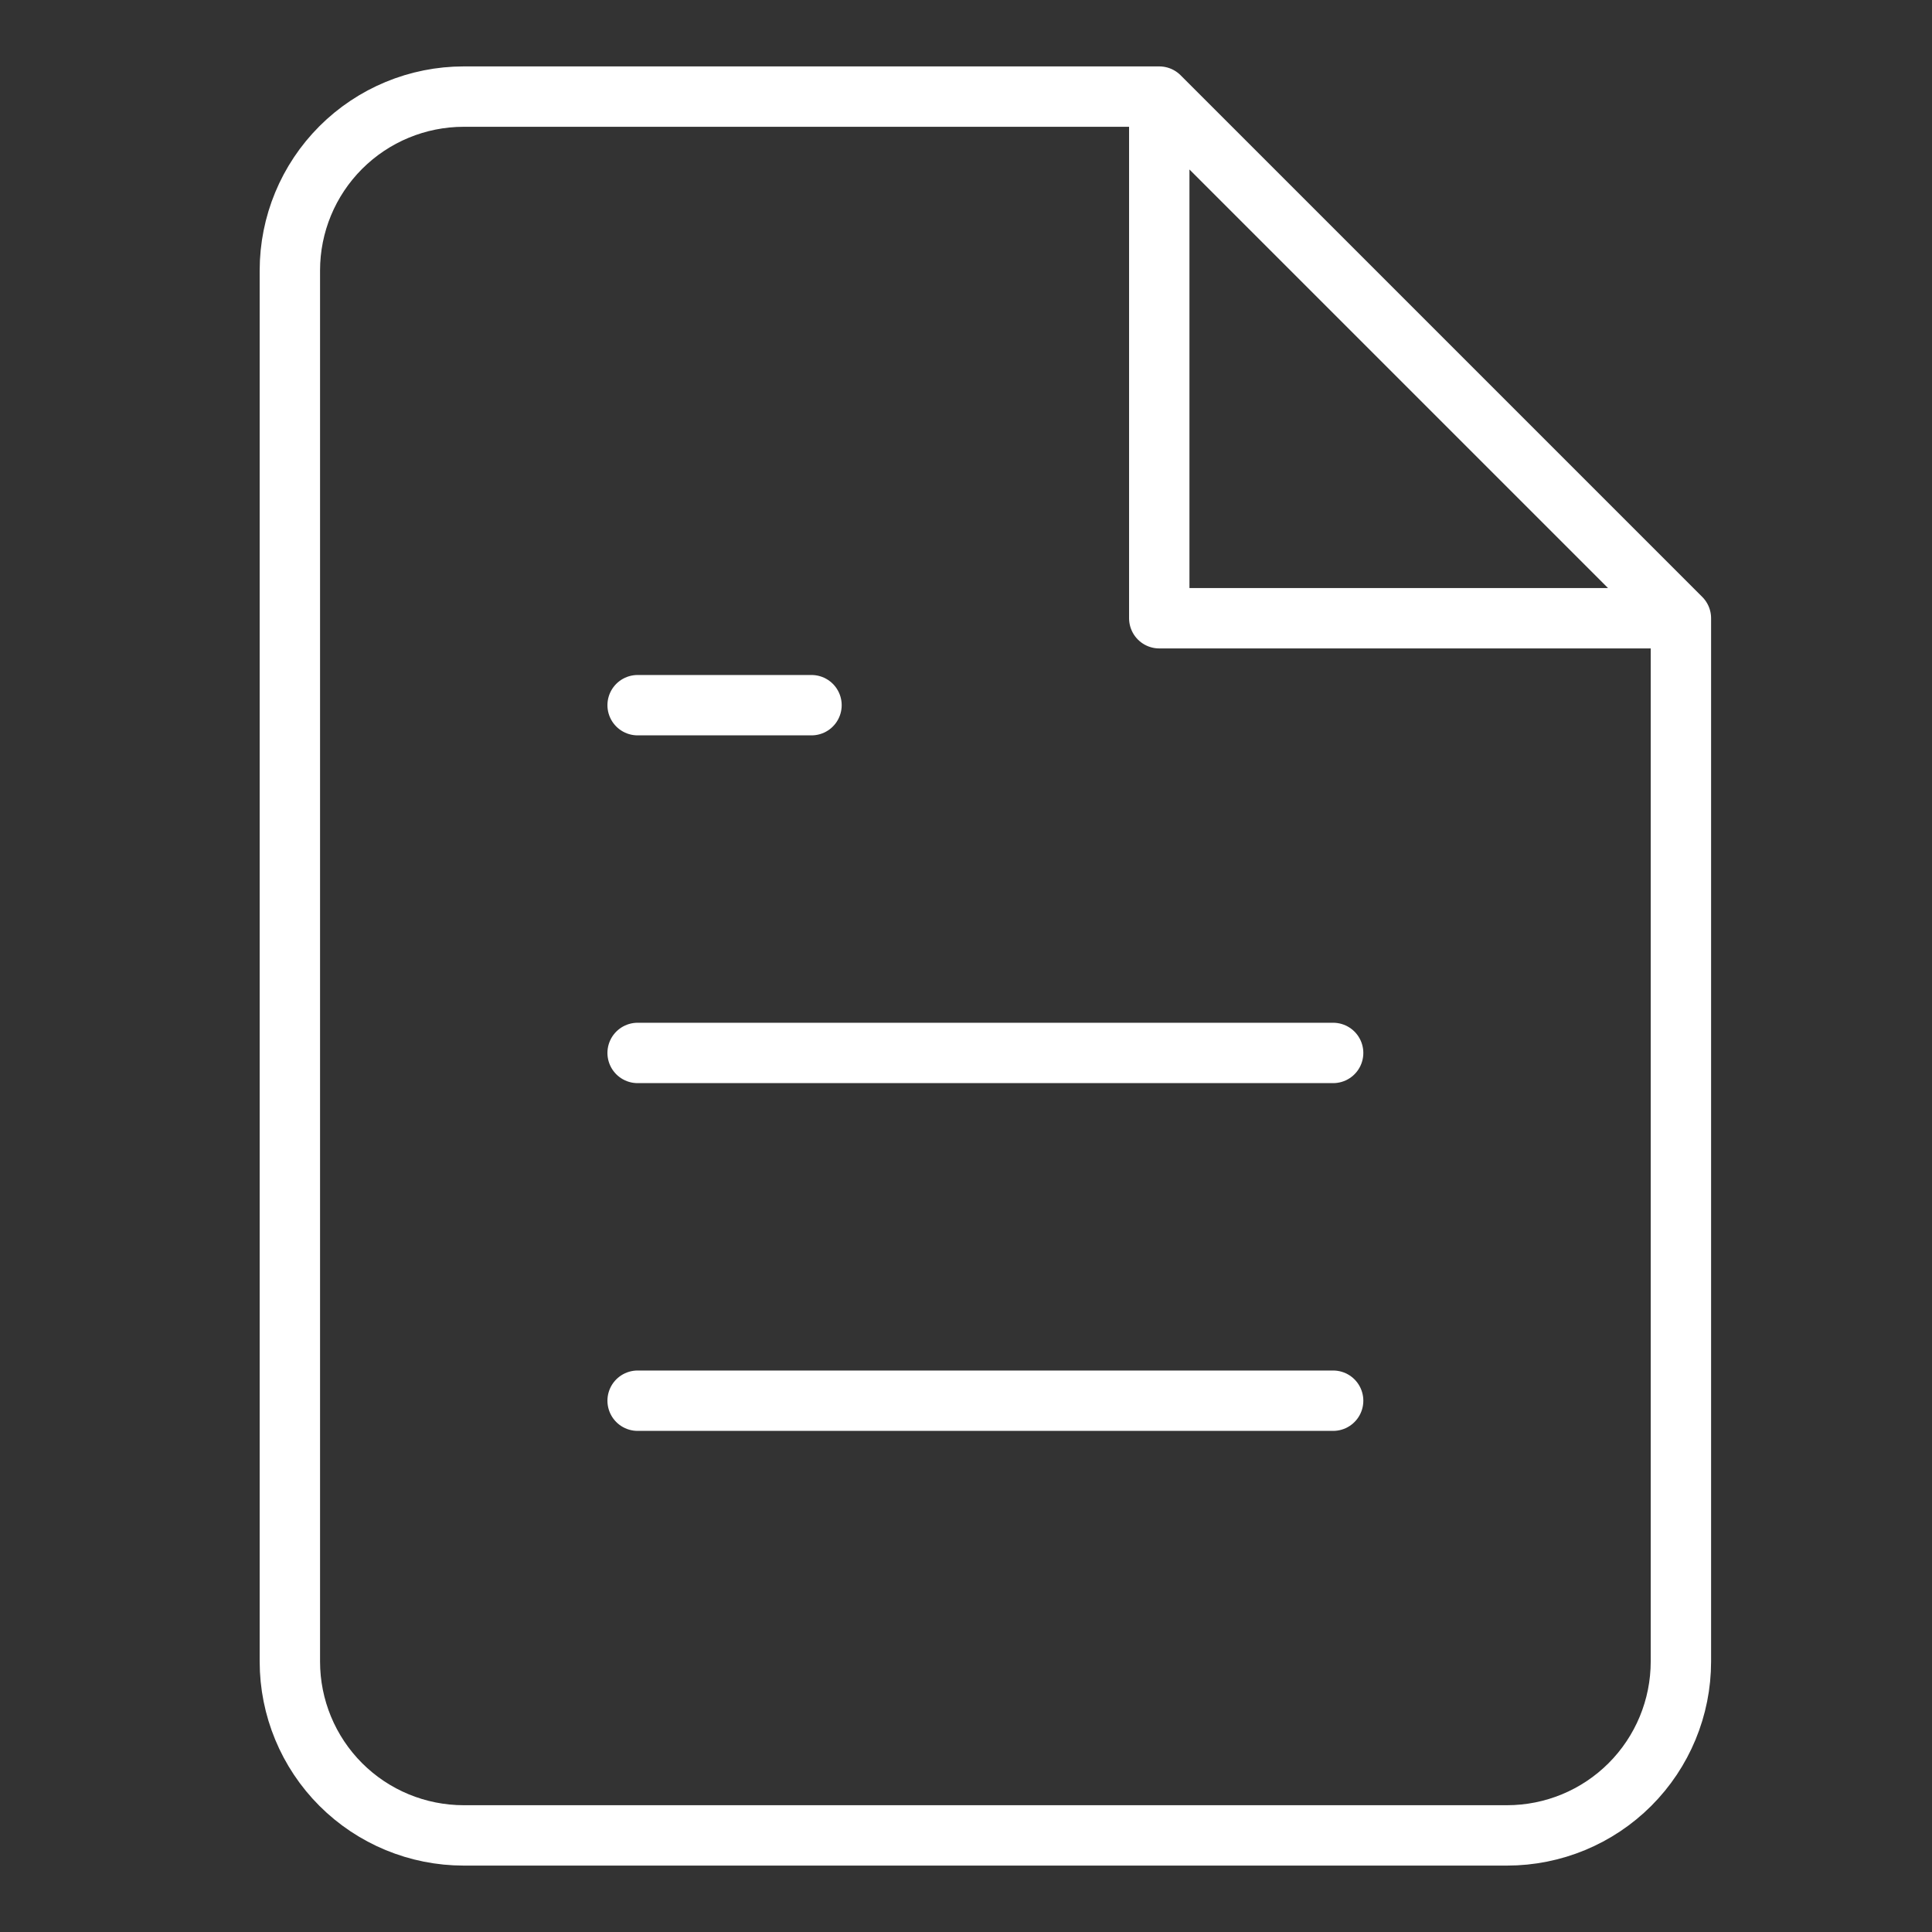 <svg width="32" height="32" viewBox="0 0 32 32" fill="none" xmlns="http://www.w3.org/2000/svg">
<rect x="0" y="0" width="32" height="32" fill="#333333" stroke="none"/>
<path d="M19.201 1.6H7.681C6.917 1.6 6.184 1.904 5.644 2.444C5.104 2.984 4.801 3.716 4.801 4.48V27.52C4.801 28.284 5.104 29.017 5.644 29.557C6.184 30.097 6.917 30.4 7.681 30.4H24.961C25.725 30.4 26.457 30.097 26.997 29.557C27.537 29.017 27.841 28.284 27.841 27.52V10.24M19.201 1.6L27.841 10.24M19.201 1.6V10.24H27.841M22.081 17.44H10.561M22.081 23.2H10.561M13.441 11.68H10.561" stroke="white" stroke-linecap="round" stroke-linejoin="round"></path>
</svg>
